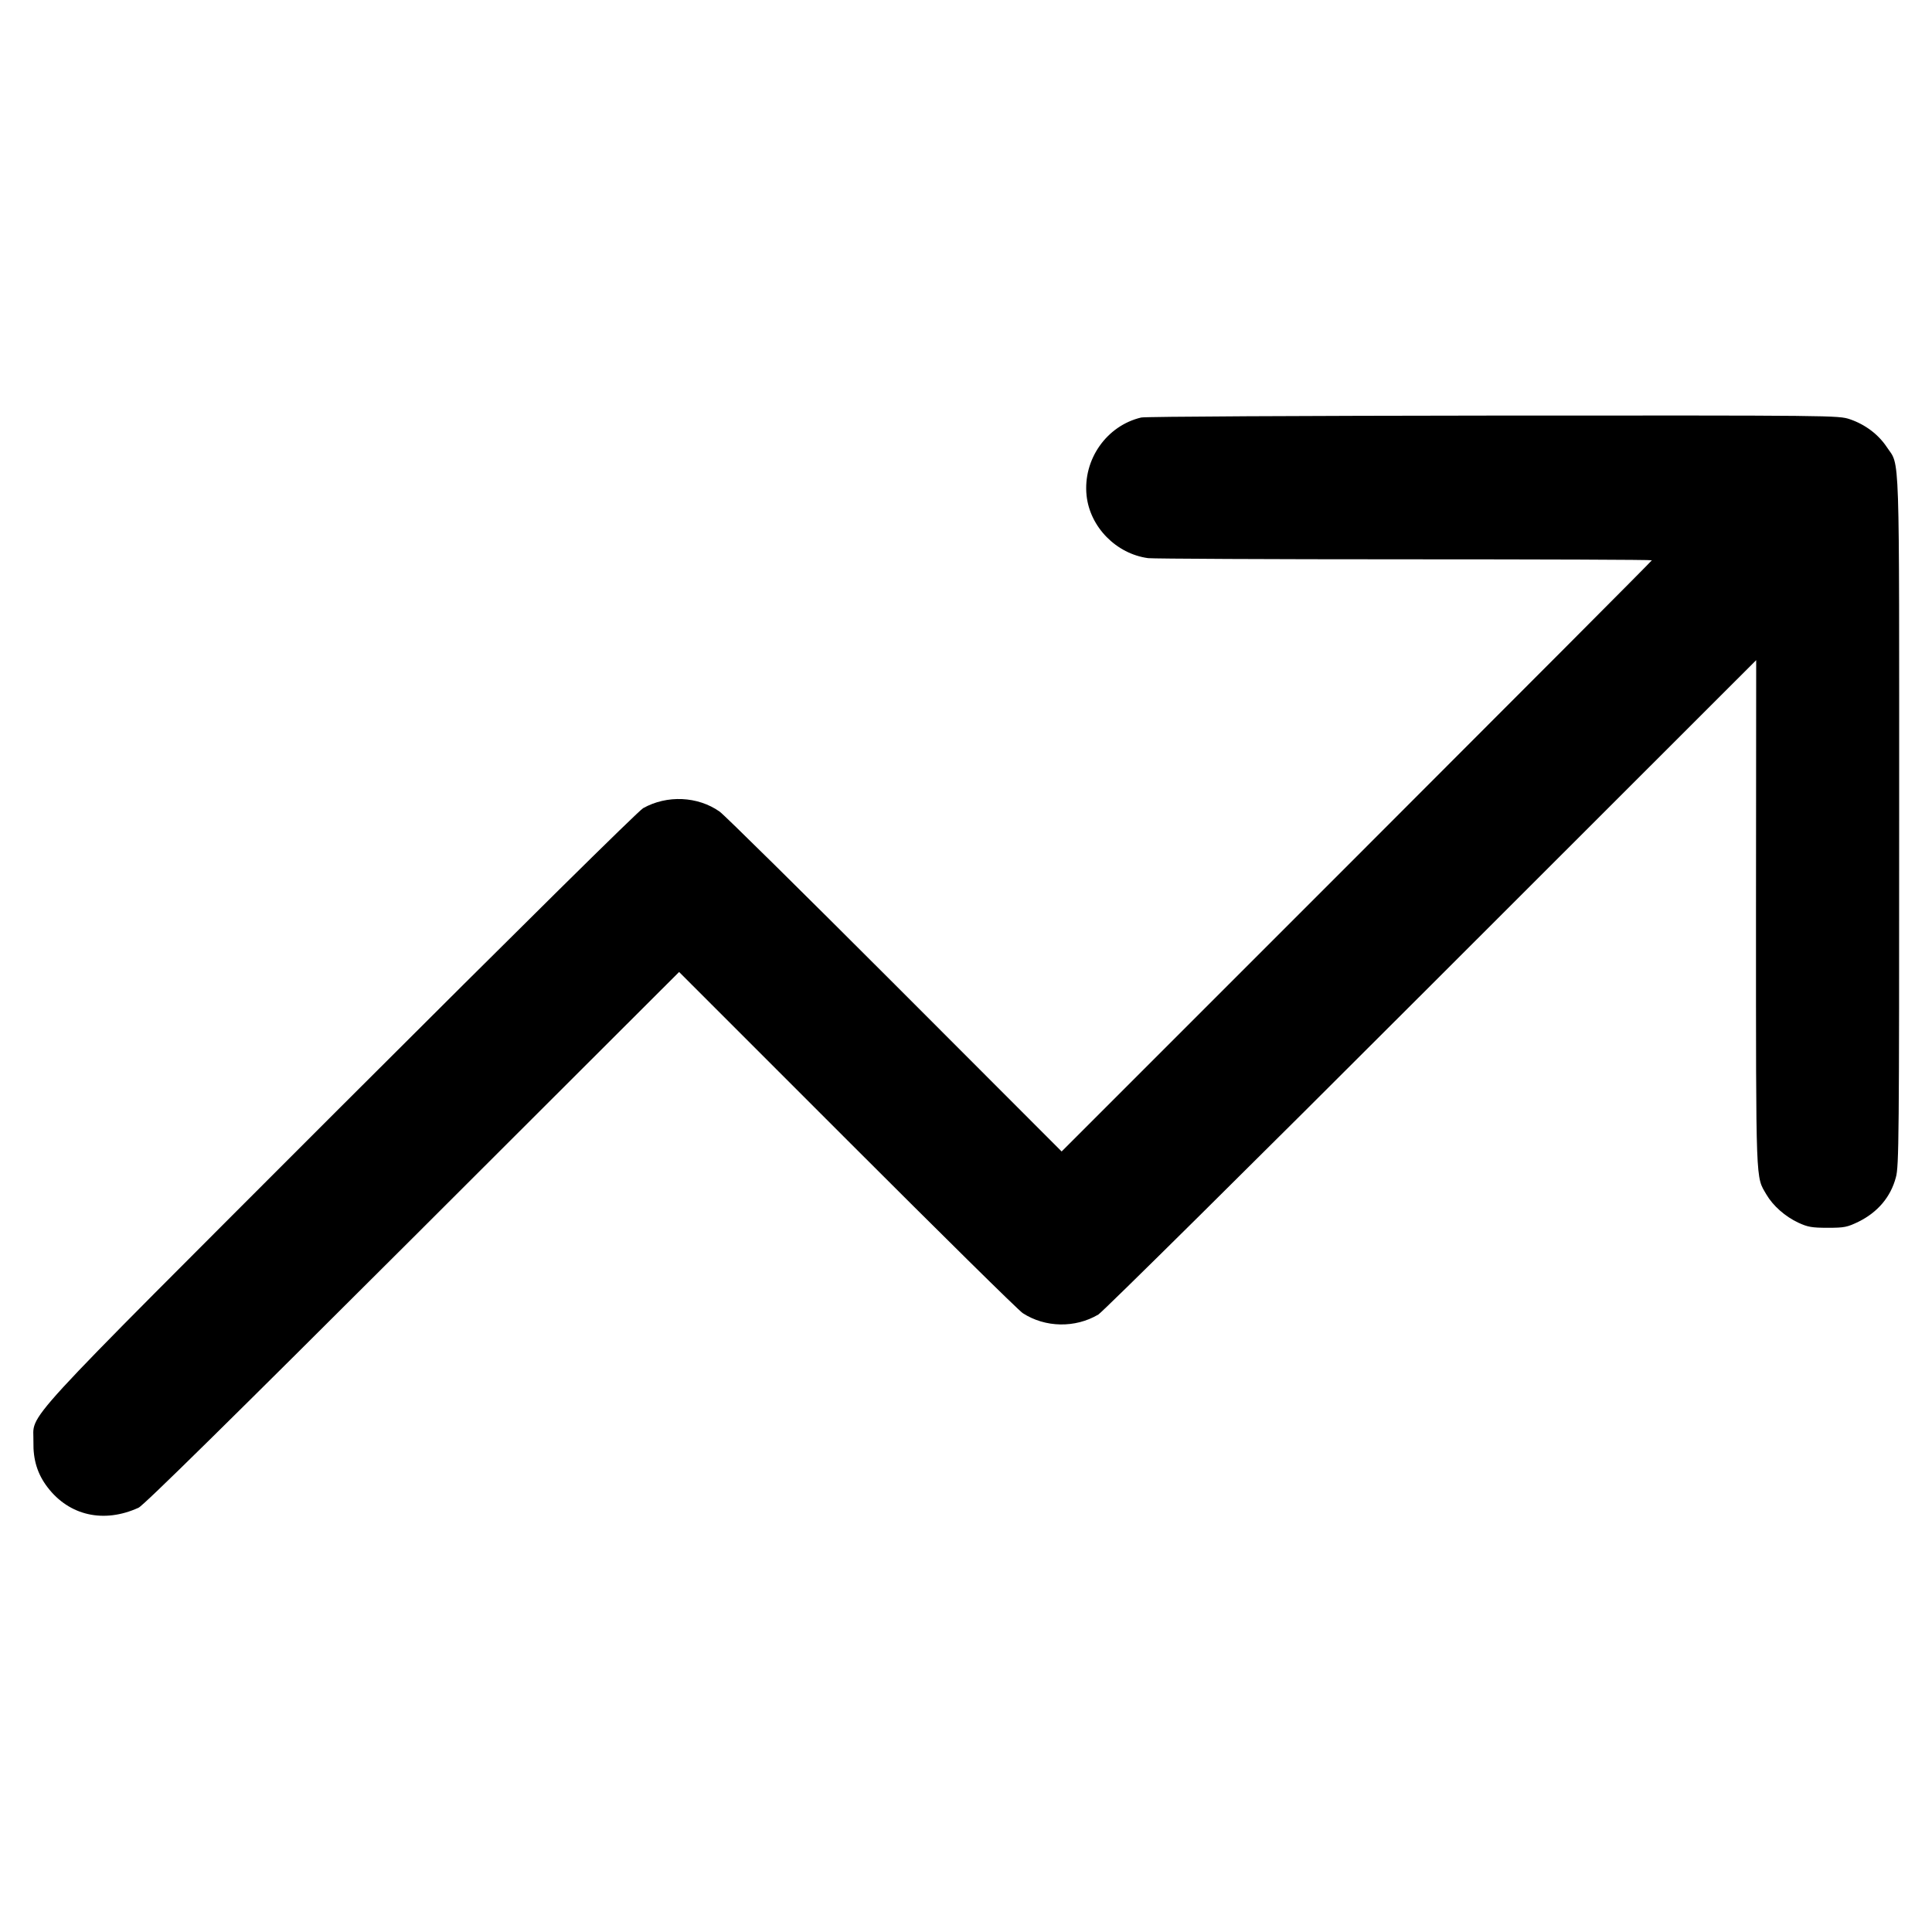 <?xml version="1.0" standalone="no"?>
<!DOCTYPE svg PUBLIC "-//W3C//DTD SVG 20010904//EN"
 "http://www.w3.org/TR/2001/REC-SVG-20010904/DTD/svg10.dtd">
<svg version="1.0" xmlns="http://www.w3.org/2000/svg"
 width="1000pt" height="1000pt" viewBox="0 0 1000 1000"
 preserveAspectRatio="xMidYMid meet">
<g transform="translate(0,1000) scale(0.1,-0.1)"
fill="#000000" stroke="none">
<path d="M5907 7839 c-179 -42 -302 -217 -283 -403 17 -164 154 -303 319 -325
29 -3 627 -6 1330 -6 702 0 1277 -2 1277 -5 0 -3 -687 -692 -1528 -1533
l-1527 -1527 -865 866 c-476 476 -883 878 -905 893 -113 80 -273 87 -396 18
-26 -15 -631 -613 -1567 -1548 -1711 -1712 -1585 -1574 -1589 -1732 -2 -93 21
-167 73 -235 112 -147 291 -188 471 -106 26 11 492 471 1418 1395 l1380 1378
870 -870 c479 -479 887 -882 909 -896 116 -75 271 -78 391 -7 22 13 797 780
1722 1705 l1683 1682 -1 -1314 c0 -1425 -2 -1355 54 -1452 34 -58 97 -114 166
-146 48 -22 69 -26 151 -26 87 0 101 3 161 32 98 49 165 127 192 229 16 55 17
212 17 1846 0 1970 5 1830 -64 1934 -44 66 -112 117 -191 144 -60 20 -76 20
-1845 19 -987 -1 -1802 -5 -1823 -10z"/>
</g>
</svg>
